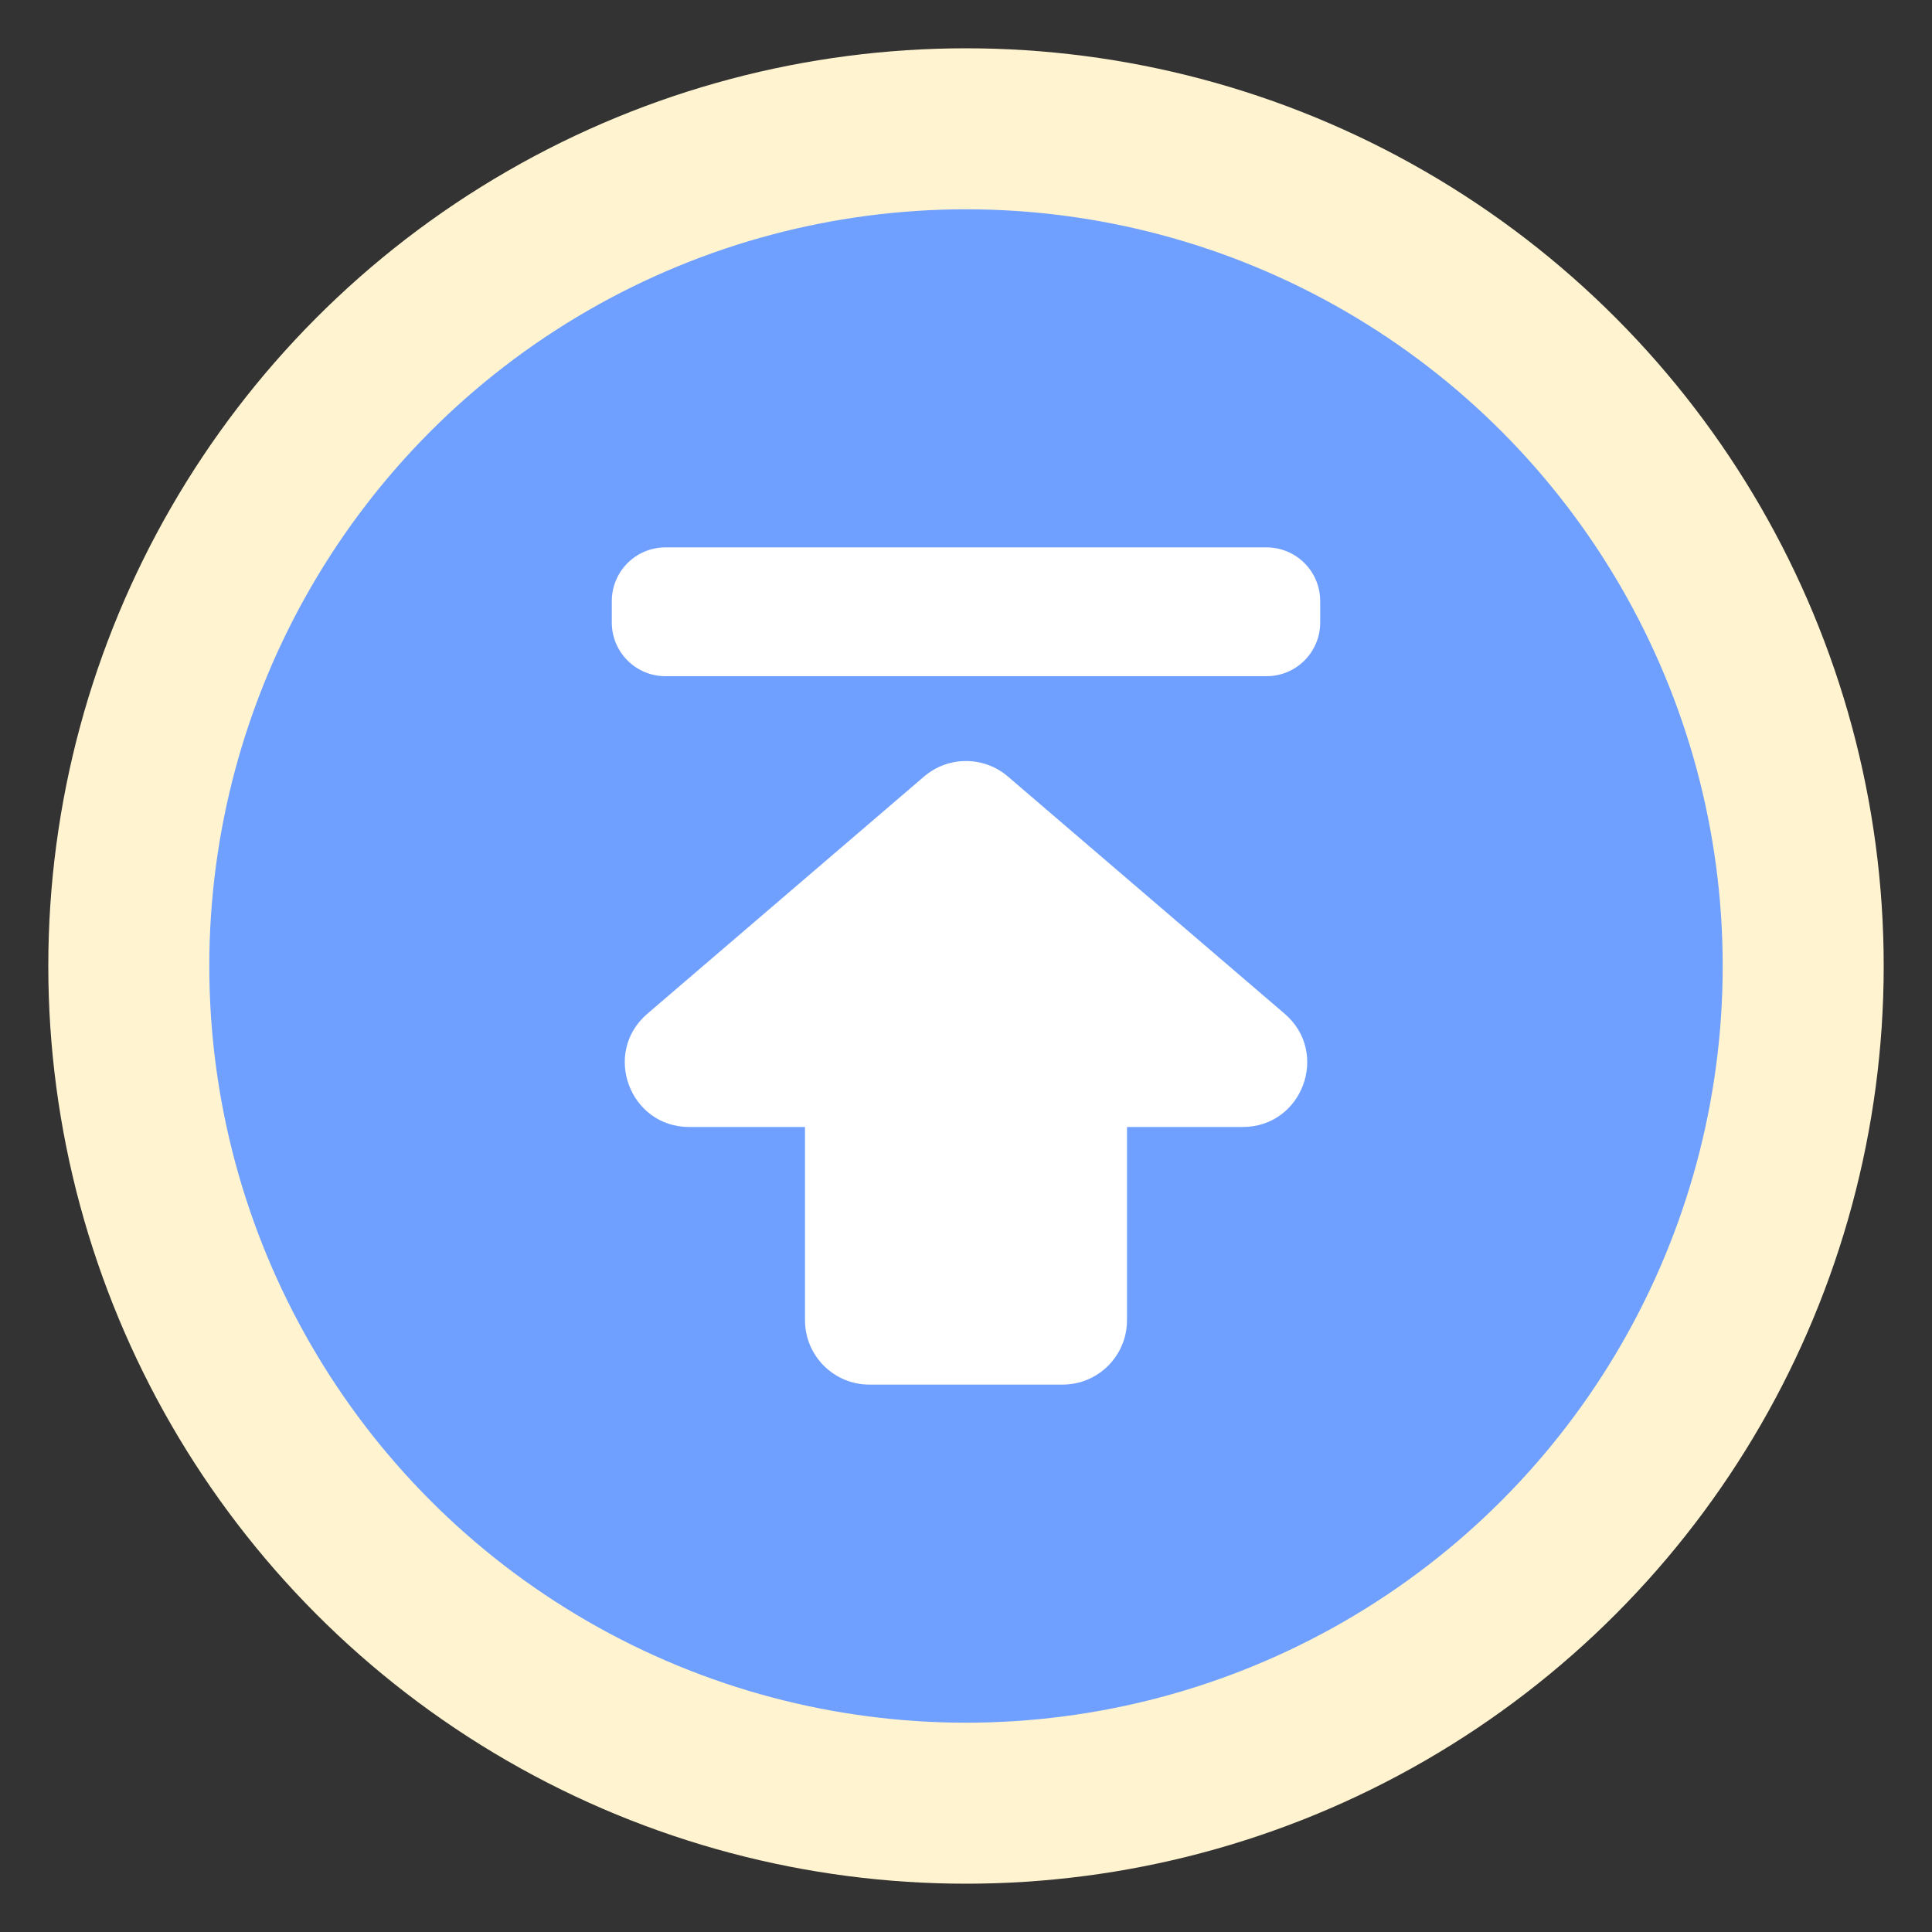 <svg width="60" height="60" viewBox="0 0 60 60" fill="none" xmlns="http://www.w3.org/2000/svg">
<rect x="0" y="0" width="60" height="60" fill="#333333" stroke="none"/>
<circle cx="30" cy="30" r="26" fill="#70A0FF" stroke="#FFF3D0" stroke-width="5"/>
<path fill-rule="evenodd" clip-rule="evenodd" d="M19 18.667C19 17.746 19.746 17 20.667 17H39.333C40.254 17 41 17.746 41 18.667V19.333C41 20.254 40.254 21 39.333 21H20.667C19.746 21 19 20.254 19 19.333V18.667ZM28.698 24.116C29.447 23.474 30.553 23.474 31.302 24.116L39.895 31.482C41.305 32.69 40.45 35 38.593 35H35V41C35 42.105 34.105 43 33 43H27C25.895 43 25 42.105 25 41V35H21.407C19.55 35 18.695 32.69 20.105 31.482L28.698 24.116Z" fill="white"/>
</svg>
